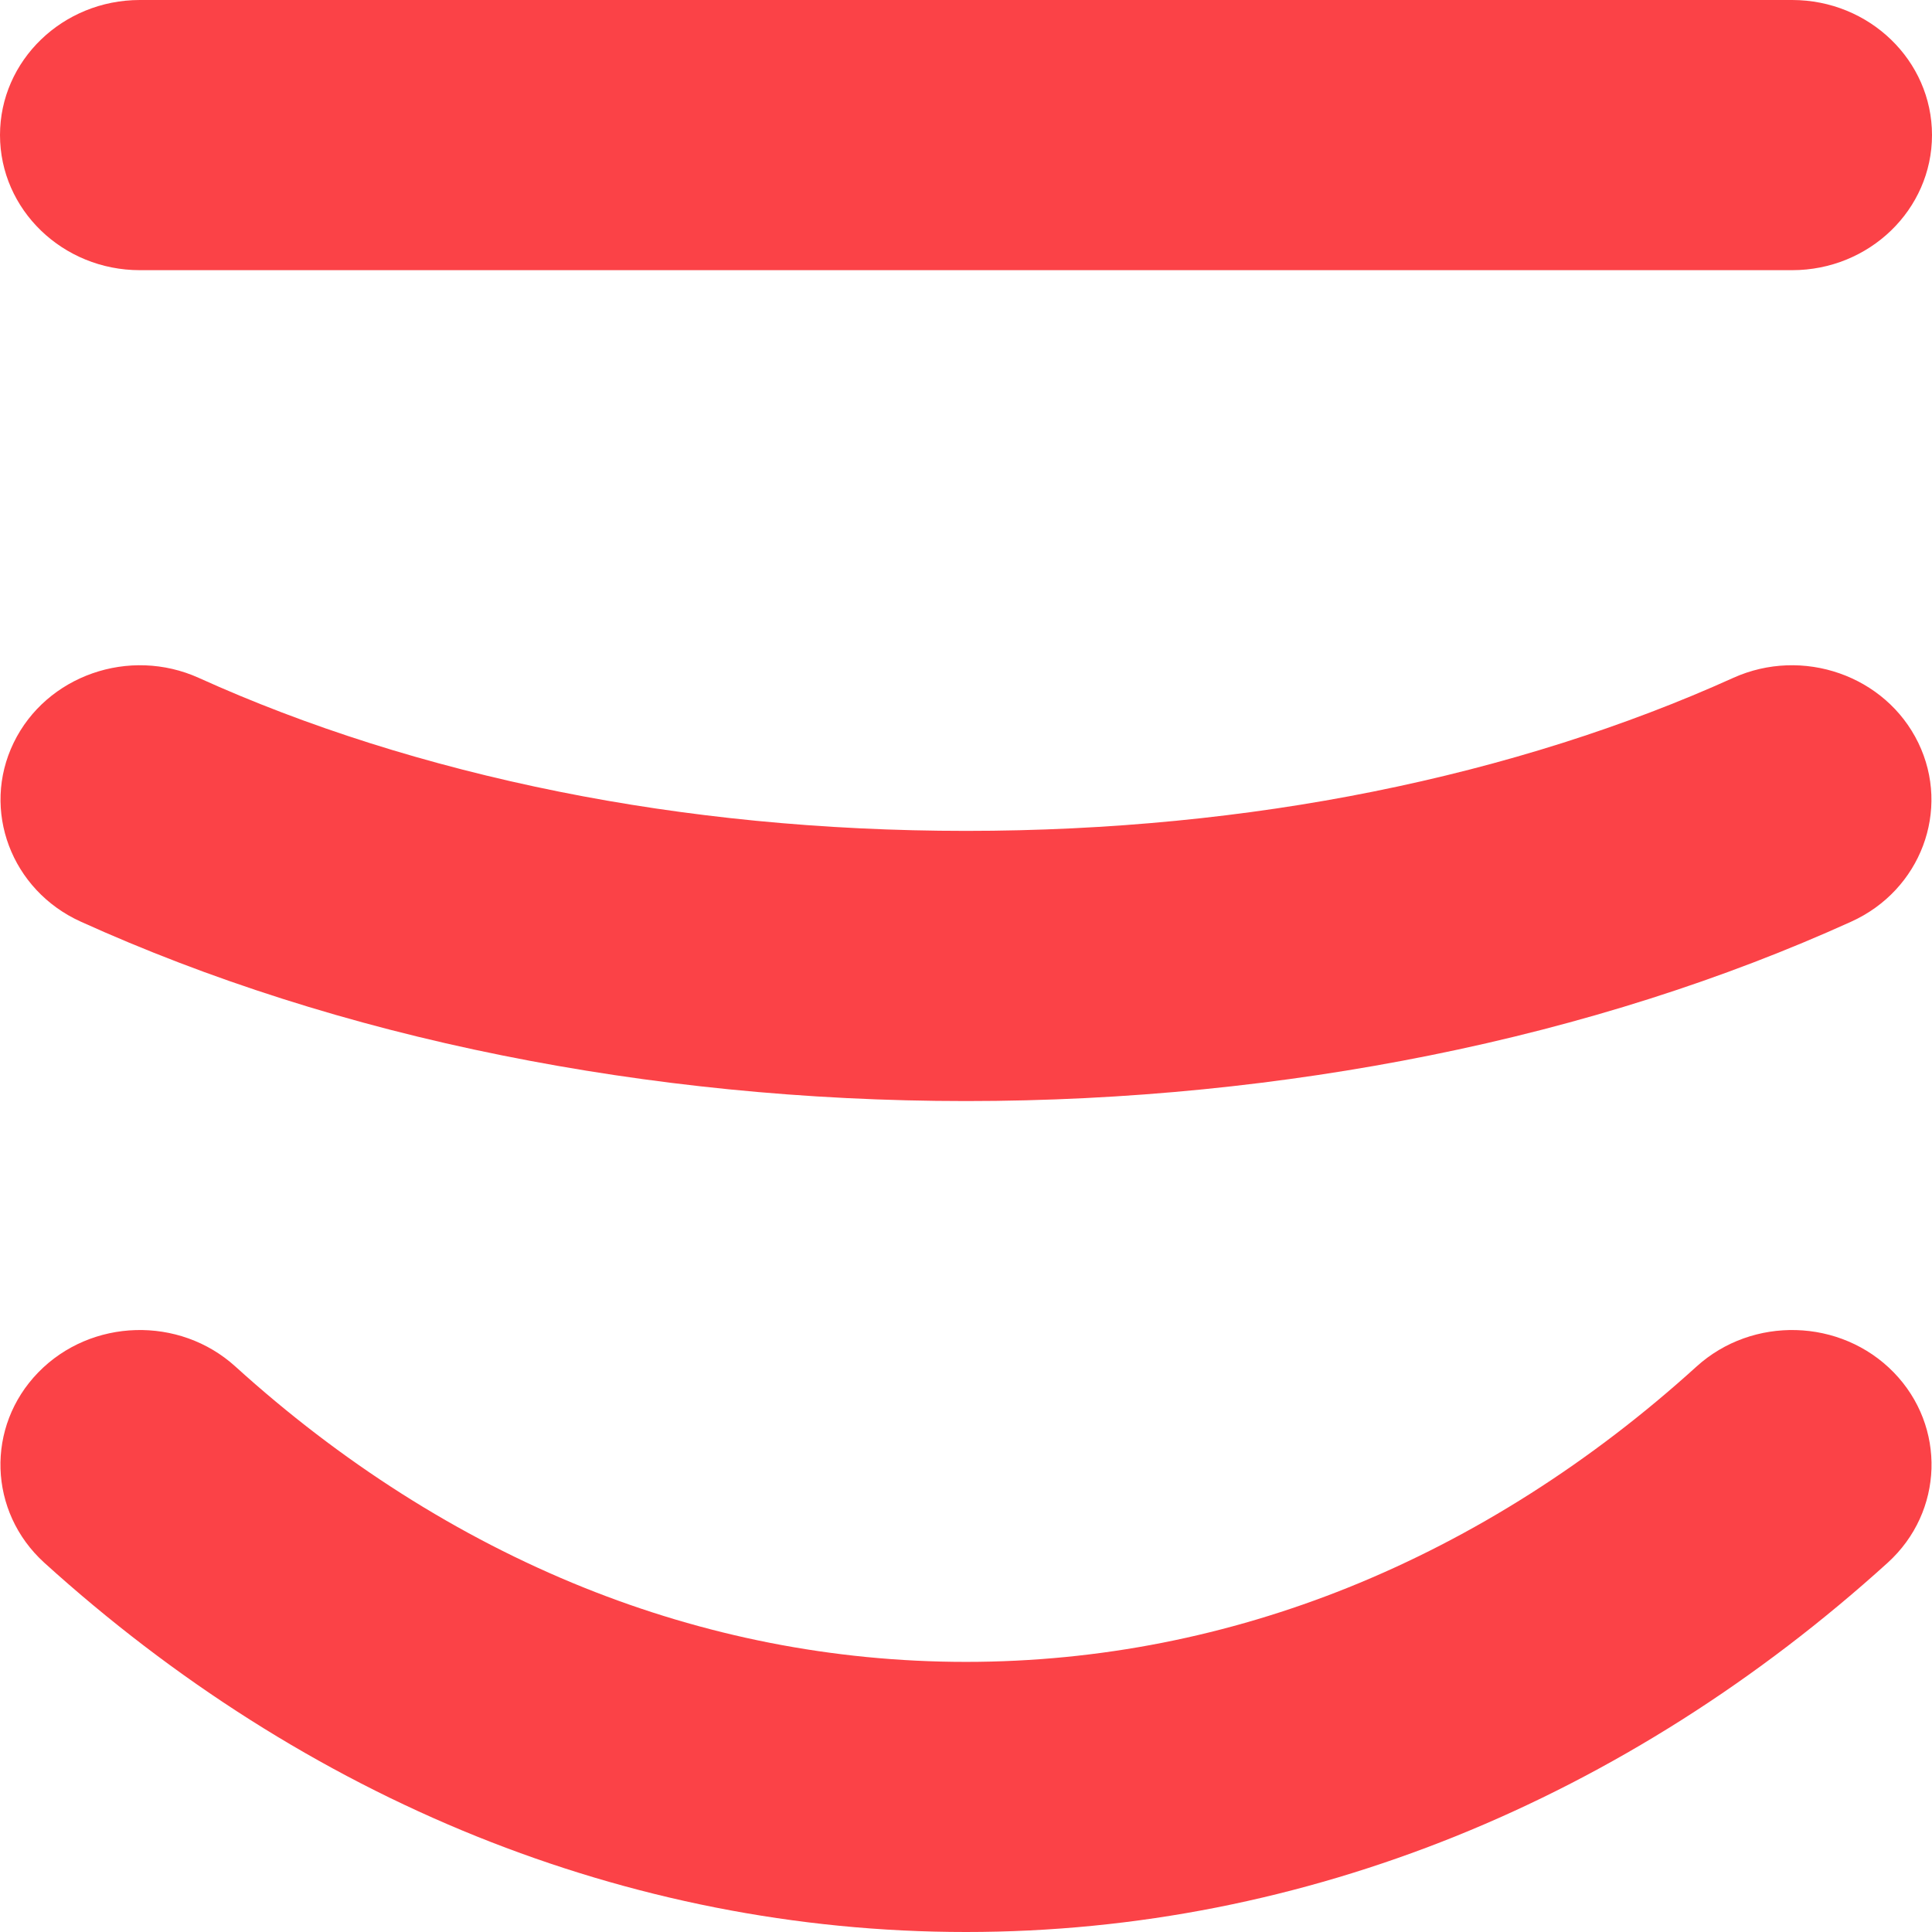 <svg width="32" height="32" viewBox="0 0 32 32" fill="none" xmlns="http://www.w3.org/2000/svg">
<path d="M2.317 4.475C1.038 4.475 0 3.472 0 2.237C0 1.003 1.038 0 2.317 0H29.683C30.962 0 32 1.003 32 2.237C32 3.472 30.962 4.475 29.683 4.475H2.317ZM28.099 22.635C29.028 21.792 30.491 21.834 31.365 22.73C32.238 23.627 32.195 25.04 31.266 25.884C29.126 27.823 26.707 29.368 24.1 30.418C21.55 31.444 18.822 32 16 32C13.178 32 10.45 31.444 7.899 30.418C5.292 29.368 2.874 27.823 0.734 25.884C-0.195 25.04 -0.239 23.627 0.635 22.73C1.509 21.834 2.972 21.792 3.9 22.635C5.636 24.209 7.584 25.456 9.673 26.296C11.654 27.092 13.783 27.526 16 27.526C18.216 27.526 20.345 27.092 22.327 26.296C24.416 25.456 26.364 24.209 28.099 22.635ZM28.705 11.229C29.858 10.707 31.233 11.19 31.773 12.303C32.313 13.416 31.814 14.745 30.661 15.266C28.557 16.22 26.202 16.975 23.682 17.481C21.247 17.971 18.658 18.237 16 18.237C13.341 18.237 10.753 17.971 8.318 17.481C5.798 16.975 3.441 16.218 1.339 15.266C0.186 14.745 -0.314 13.416 0.226 12.303C0.766 11.19 2.142 10.707 3.295 11.229C5.068 12.032 7.081 12.675 9.259 13.112C11.353 13.533 13.623 13.762 16 13.762C18.377 13.762 20.647 13.533 22.741 13.112C24.919 12.675 26.933 12.03 28.705 11.229Z" fill="#FB4247"/>
</svg>
